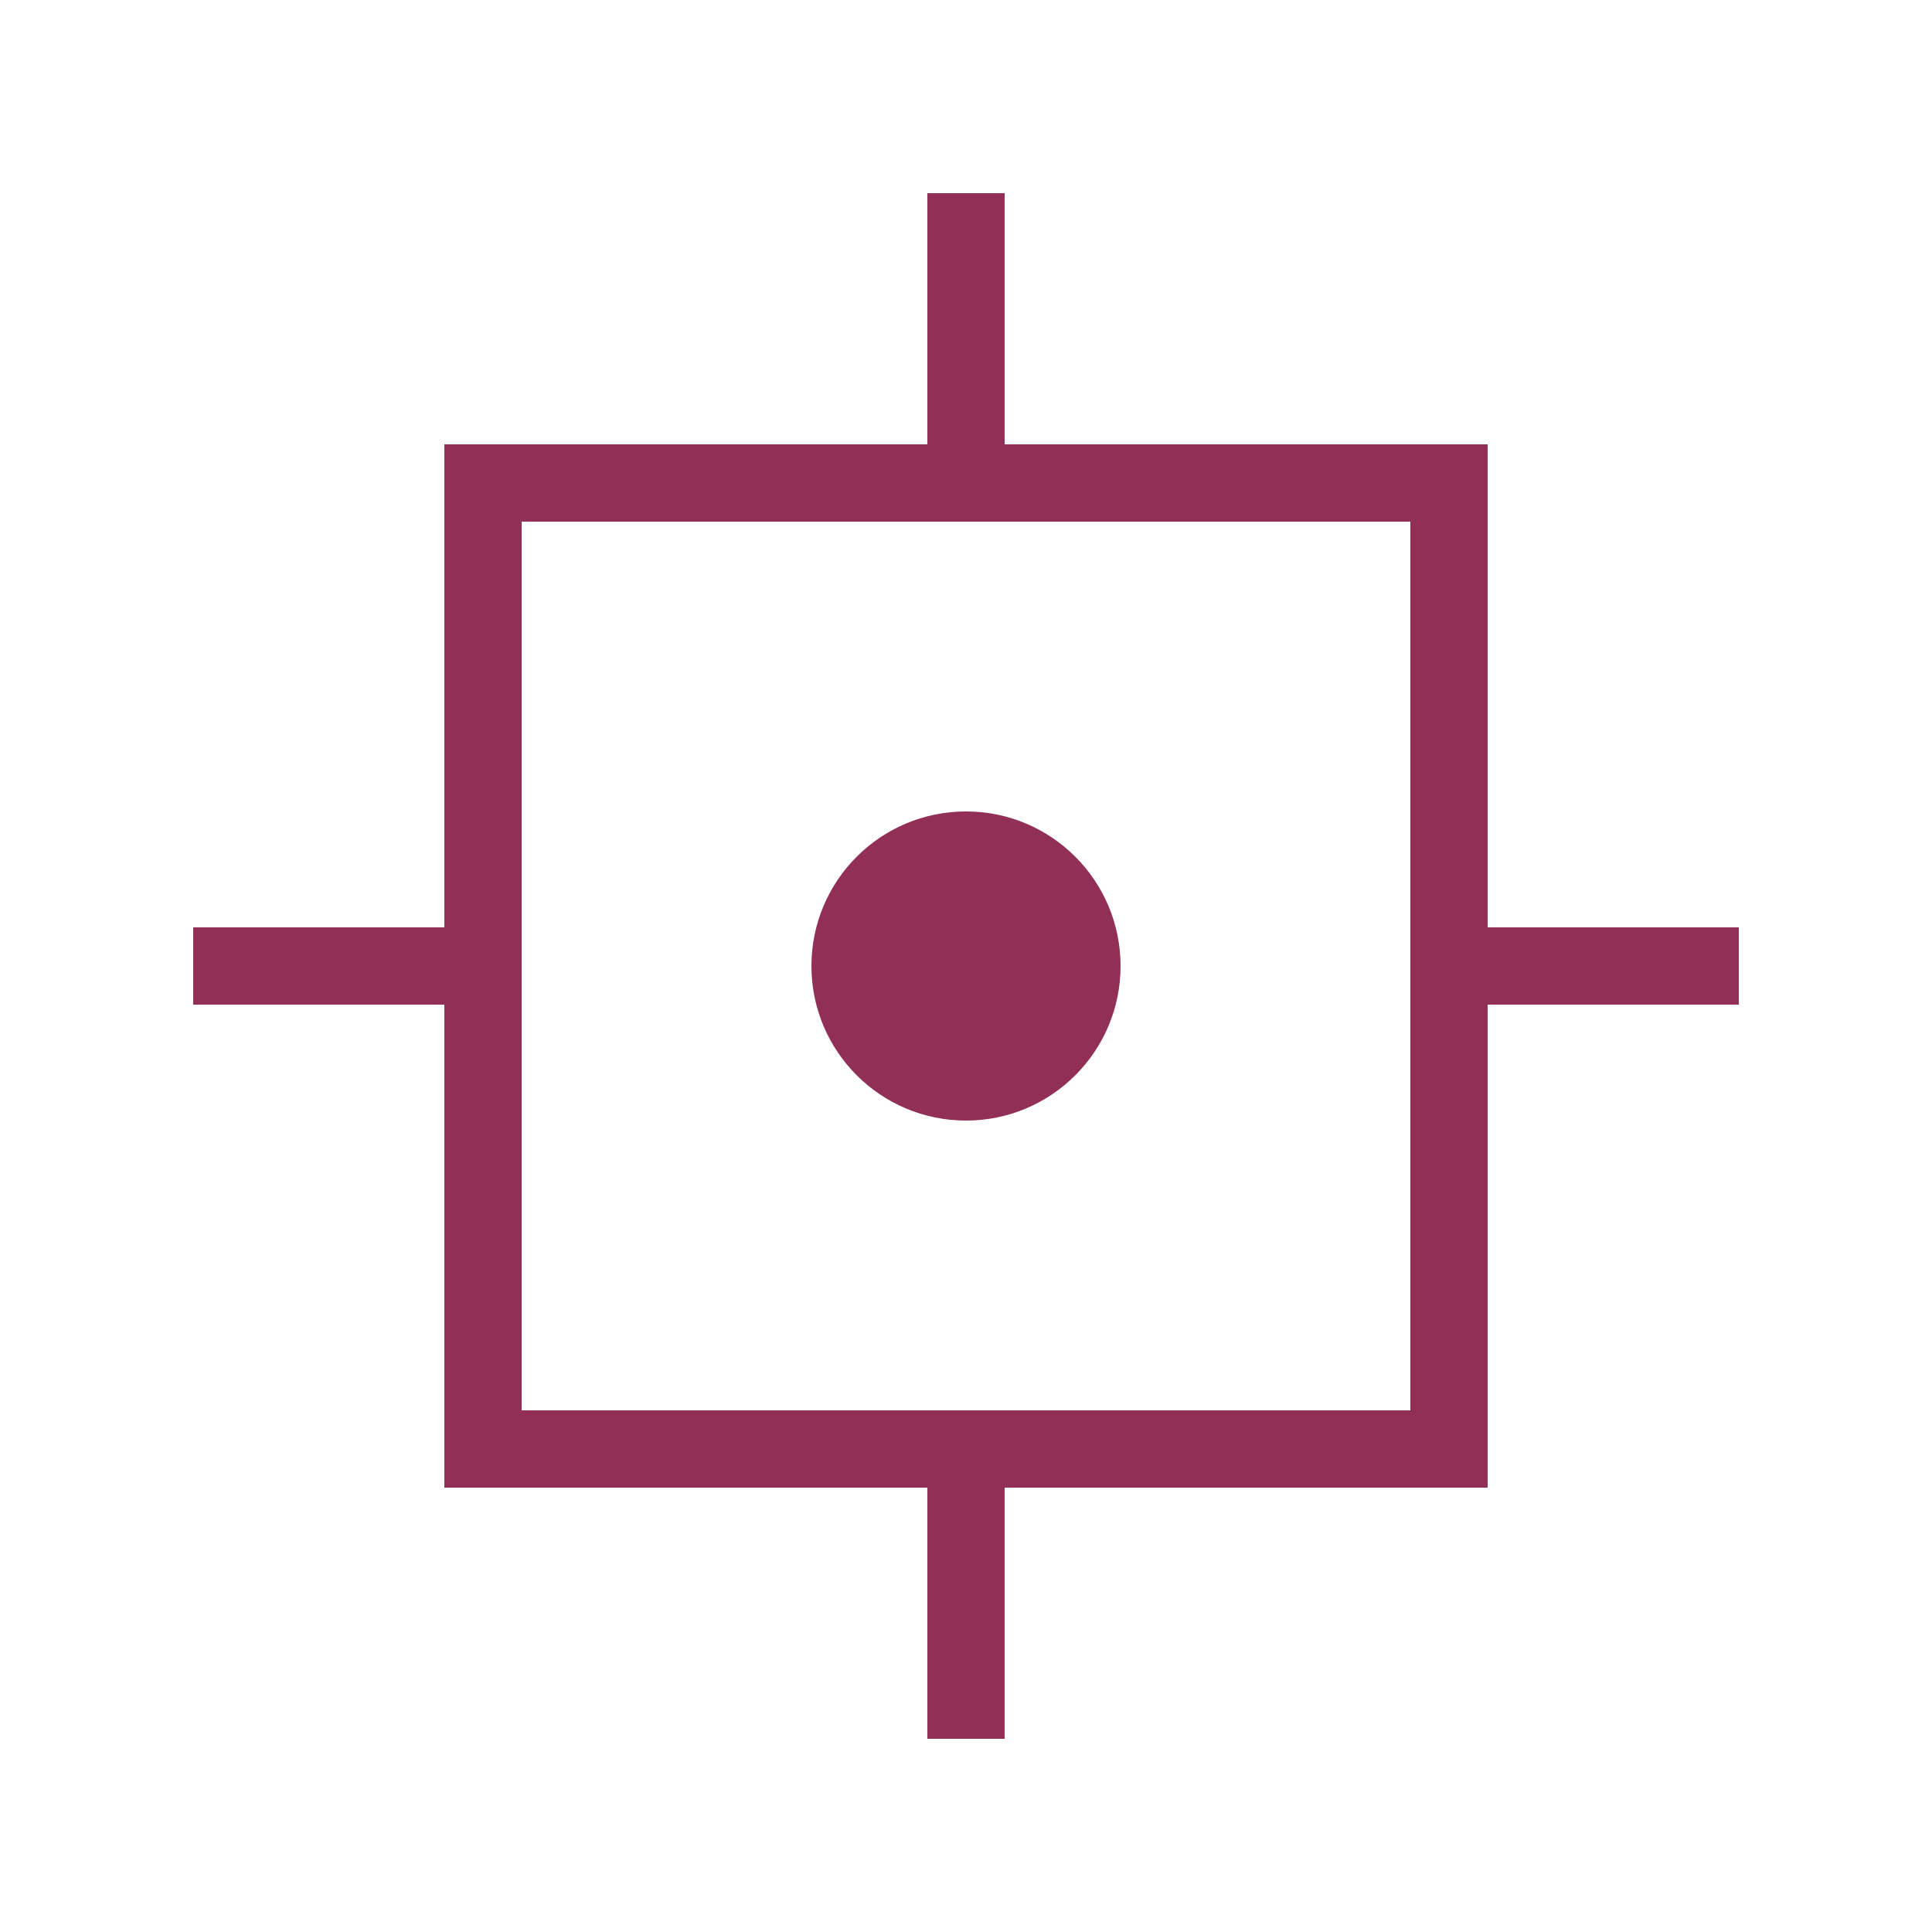<svg width="100" height="100" viewBox="0 0 100 100" fill="none" xmlns="http://www.w3.org/2000/svg">
  <rect x="25" y="25" width="50" height="50" stroke="#912F56" stroke-width="4"/>
  <line x1="50" y1="10" x2="50" y2="25" stroke="#912F56" stroke-width="4"/>
  <line x1="50" y1="75" x2="50" y2="90" stroke="#912F56" stroke-width="4"/>
  <line x1="10" y1="50" x2="25" y2="50" stroke="#912F56" stroke-width="4"/>
  <line x1="75" y1="50" x2="90" y2="50" stroke="#912F56" stroke-width="4"/>
  <circle cx="50" cy="50" r="8" fill="#912F56"/>
</svg> 